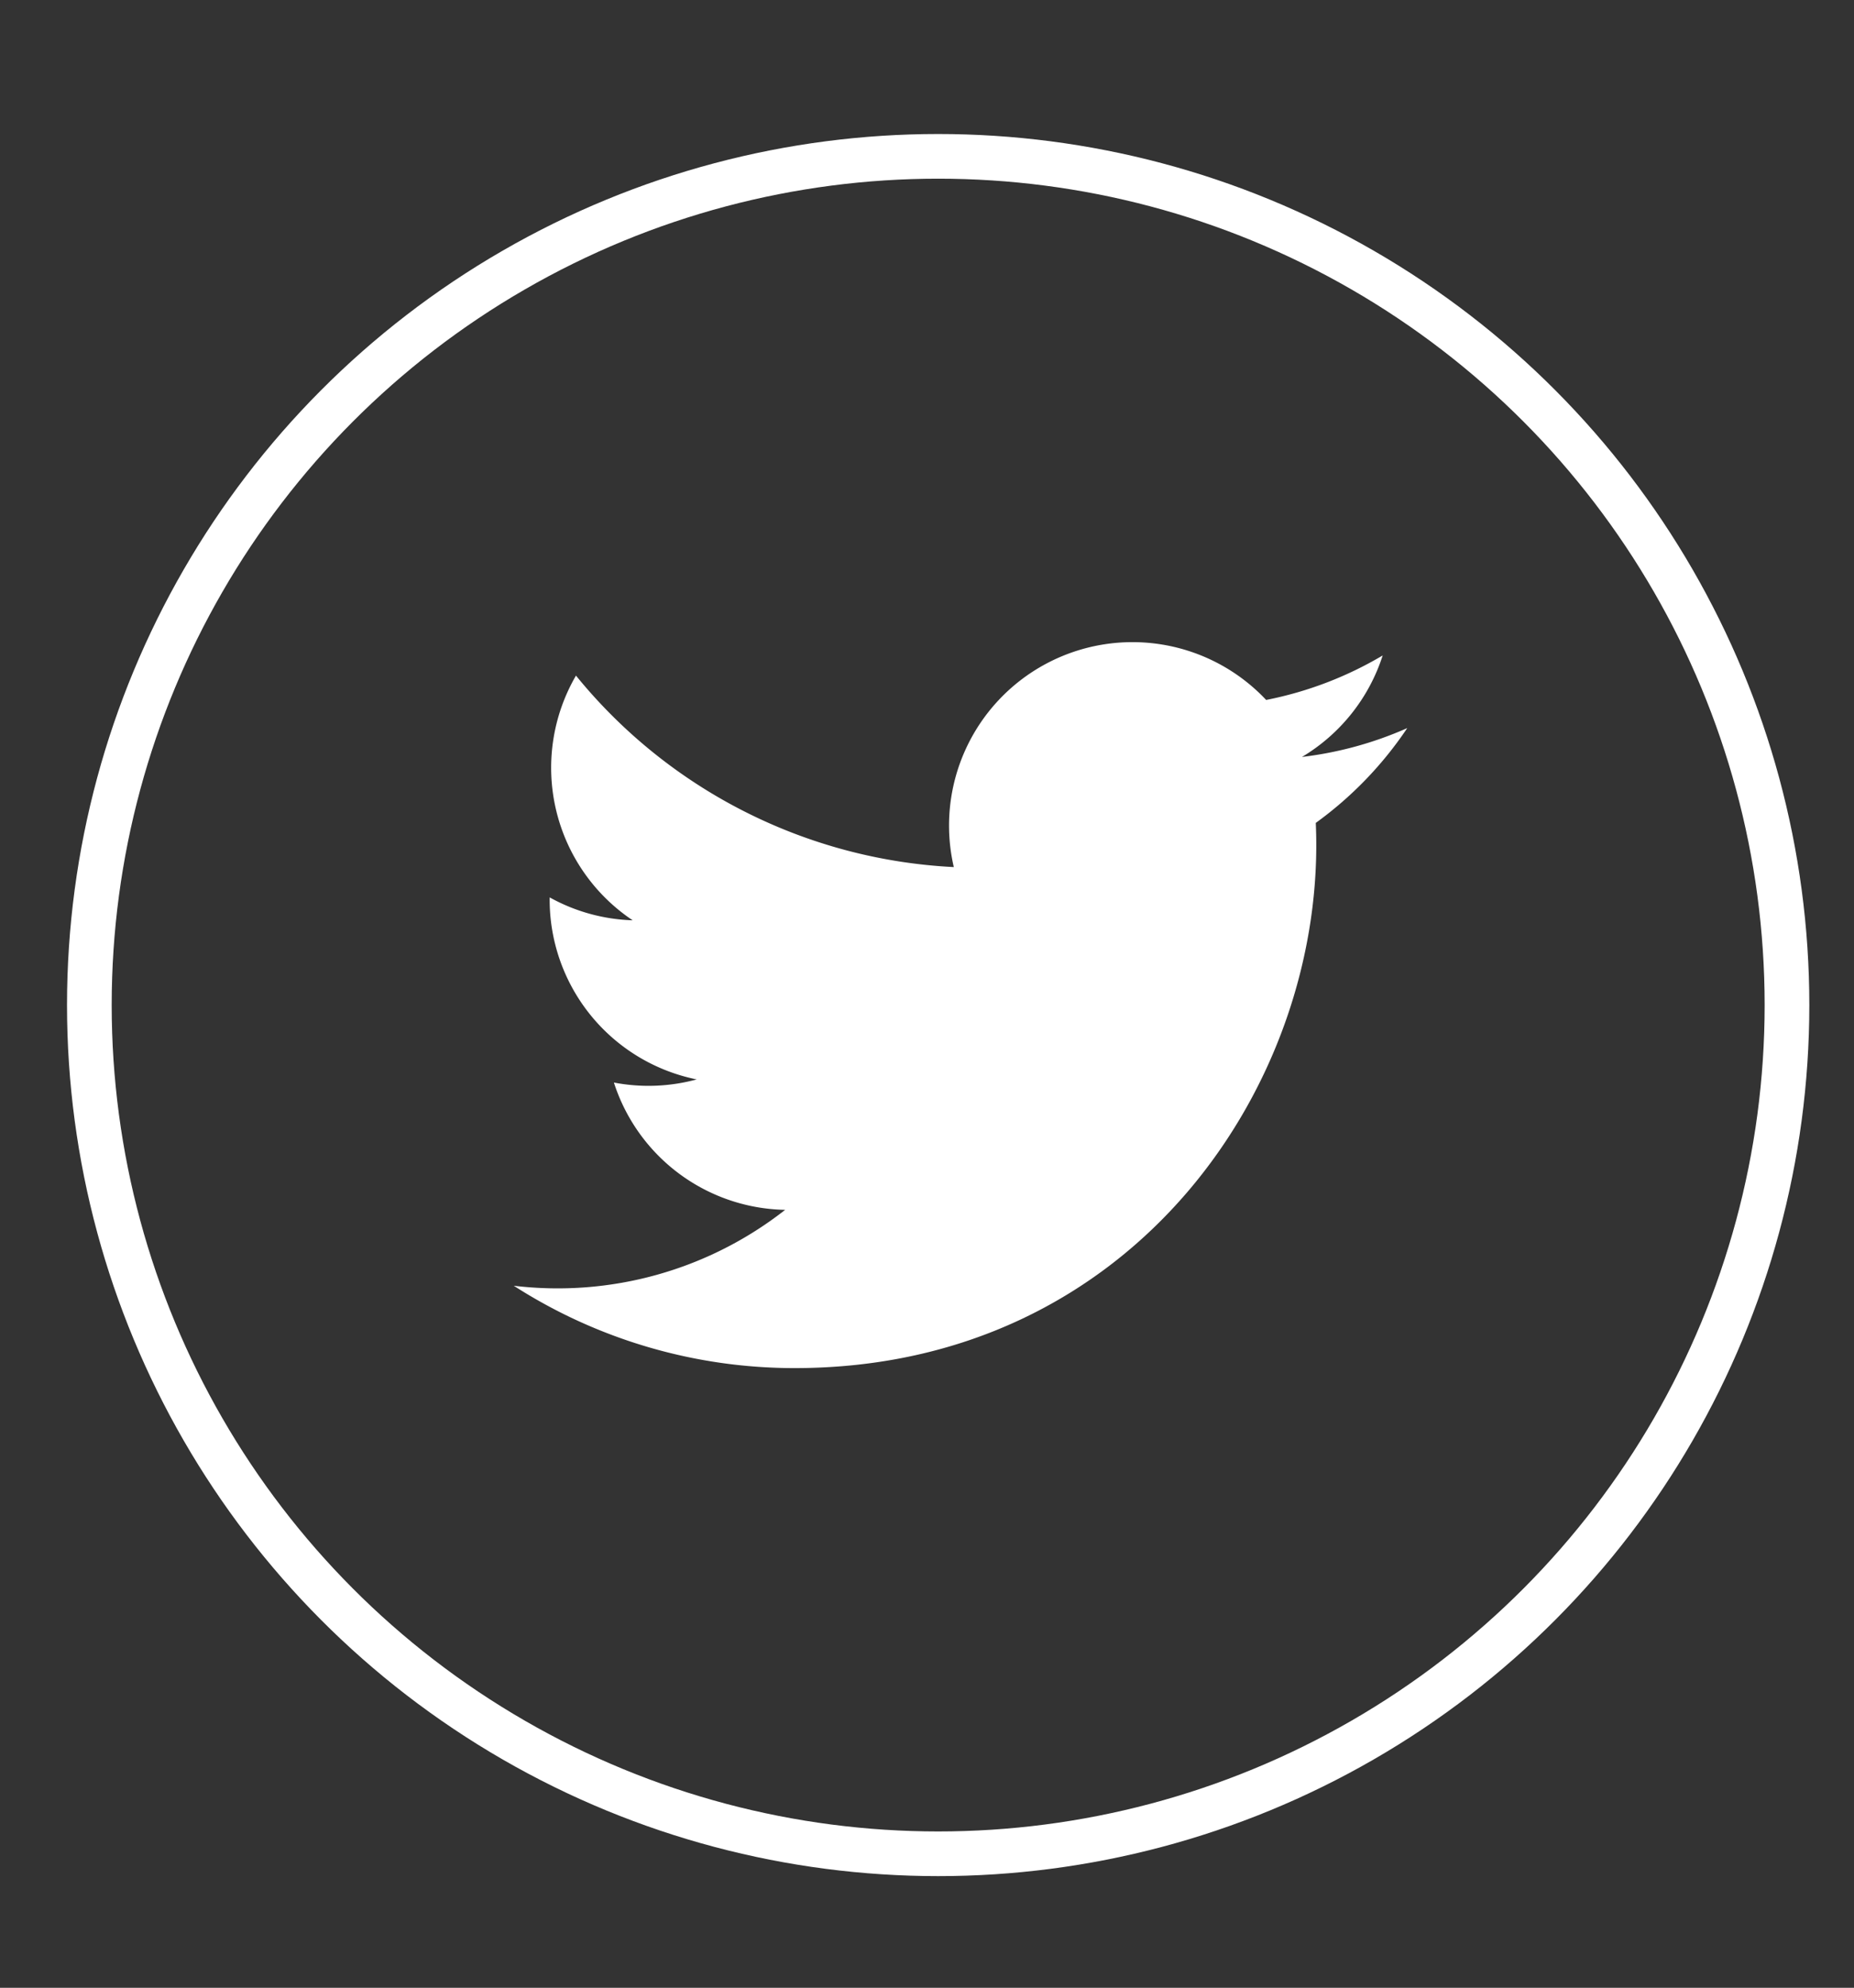 <svg xmlns="http://www.w3.org/2000/svg" xmlns:xlink="http://www.w3.org/1999/xlink" width="83" height="89" viewBox="0 0 83 89">
  <rect x="0" y="0" width="83" height="89" fill="#333333" stroke="none"/>
  <defs>
    <clipPath id="clip-TWITTER">
      <rect width="83" height="89"/>
    </clipPath>
  </defs>
  <g id="TWITTER" clip-path="url(#clip-TWITTER)">
    <g id="Component_12_47" data-name="Component 12 – 47" transform="translate(3 6)">
      <g id="Ellipse_7" data-name="Ellipse 7" fill="none" stroke="#fff" stroke-linecap="round" stroke-width="2">
        <circle cx="39" cy="39" r="39" stroke="none"/>
        <circle cx="39" cy="39" r="38" fill="none"/>
      </g>
      <path id="Path_351" data-name="Path 351" d="M40,6.1a16.384,16.384,0,0,1-4.713,1.292A8.22,8.22,0,0,0,38.9,2.848,16.439,16.439,0,0,1,33.683,4.84,8.212,8.212,0,0,0,19.7,12.323,23.3,23.3,0,0,1,2.785,3.75,8.217,8.217,0,0,0,5.323,14.706,8.172,8.172,0,0,1,1.608,13.68,8.212,8.212,0,0,0,8.19,21.83a8.226,8.226,0,0,1-3.707.14,8.213,8.213,0,0,0,7.667,5.7A16.5,16.5,0,0,1,0,31.068a23.232,23.232,0,0,0,12.58,3.687c15.237,0,23.845-12.868,23.325-24.41A16.708,16.708,0,0,0,40,6.1Z" transform="translate(20 20.499)" fill="#fff"/>
    </g>
  </g>
</svg>
